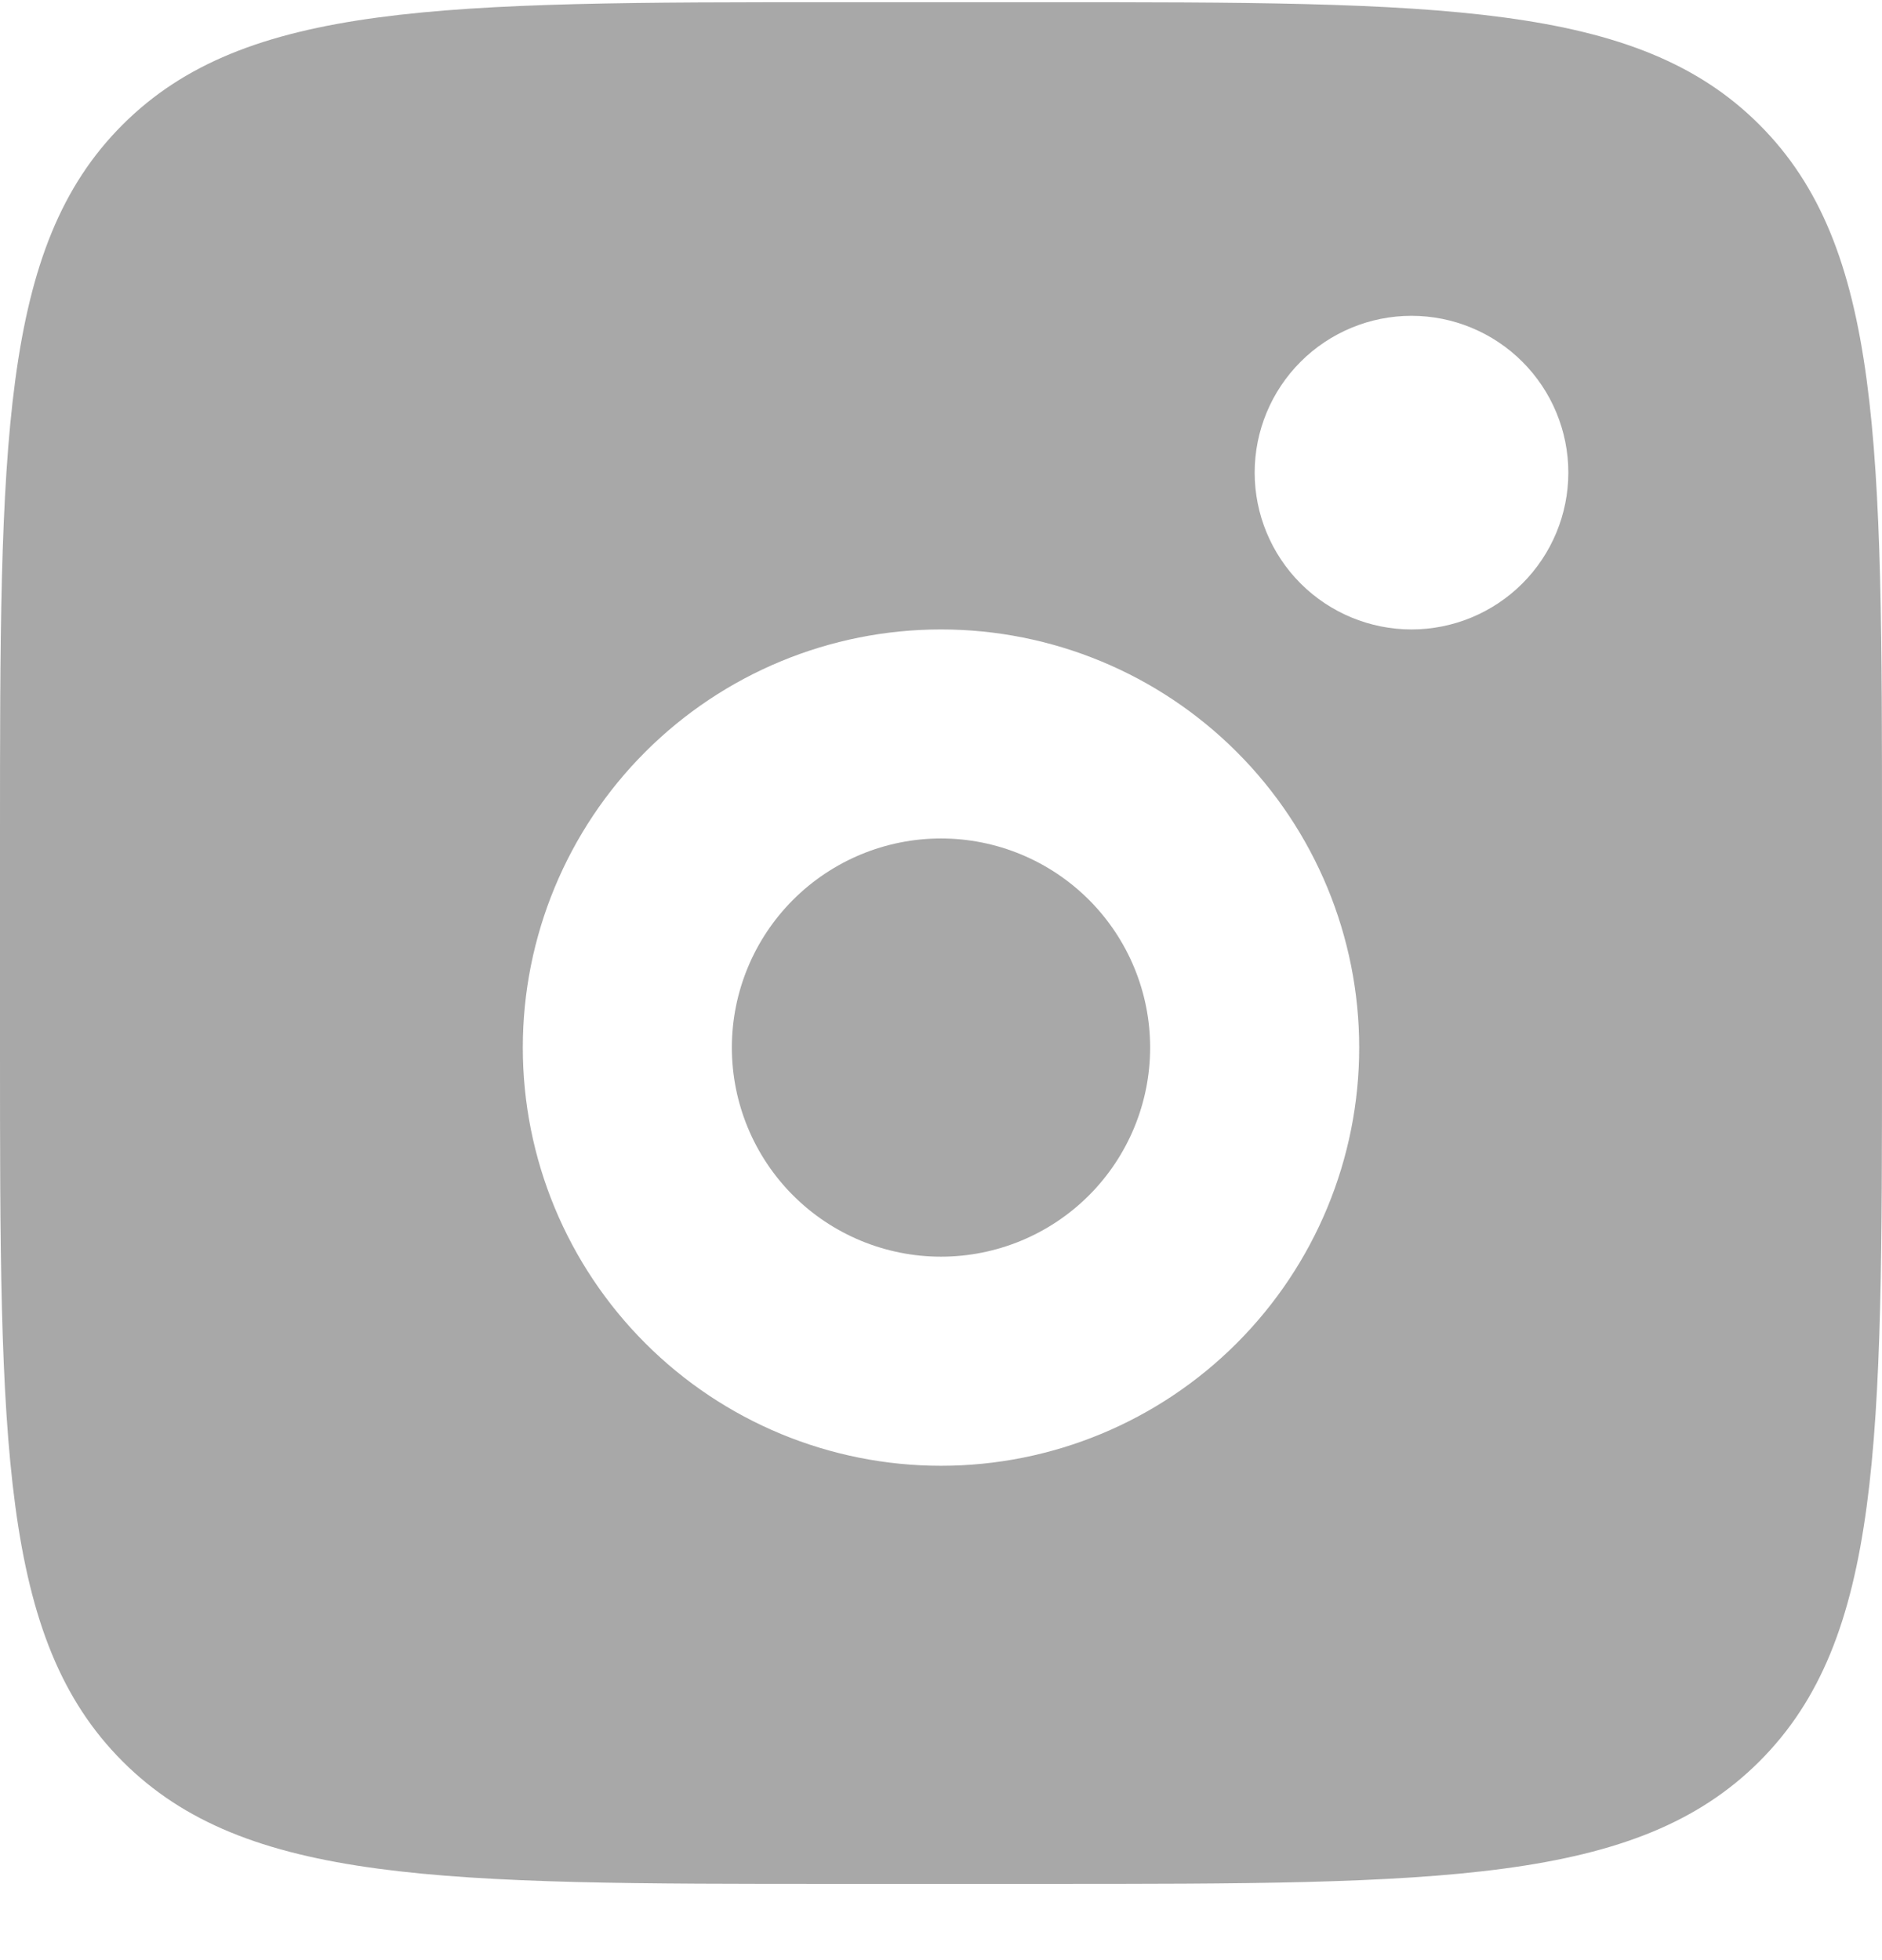<svg width="24" height="25" viewBox="0 0 24 25" fill="none" xmlns="http://www.w3.org/2000/svg">
<path fill-rule="evenodd" clip-rule="evenodd" d="M0 10.694C0 5.667 -1.19209e-07 3.152 1.563 1.591C3.125 0.029 5.639 0.028 10.667 0.028H13.333C18.361 0.028 20.876 0.028 22.437 1.591C23.999 3.153 24 5.667 24 10.694V13.361C24 18.389 24 20.904 22.437 22.465C20.875 24.026 18.361 24.028 13.333 24.028H10.667C5.639 24.028 3.124 24.028 1.563 22.465C0.001 20.902 0 18.389 0 13.361V10.694ZM20 6.028C20 6.558 19.789 7.067 19.414 7.442C19.039 7.817 18.53 8.028 18 8.028C17.47 8.028 16.961 7.817 16.586 7.442C16.211 7.067 16 6.558 16 6.028C16 5.497 16.211 4.989 16.586 4.614C16.961 4.239 17.47 4.028 18 4.028C18.53 4.028 19.039 4.239 19.414 4.614C19.789 4.989 20 5.497 20 6.028ZM14.667 13.361C14.667 14.068 14.386 14.747 13.886 15.247C13.386 15.747 12.707 16.028 12 16.028C11.293 16.028 10.614 15.747 10.114 15.247C9.614 14.747 9.333 14.068 9.333 13.361C9.333 12.654 9.614 11.976 10.114 11.476C10.614 10.976 11.293 10.694 12 10.694C12.707 10.694 13.386 10.976 13.886 11.476C14.386 11.976 14.667 12.654 14.667 13.361ZM17.333 13.361C17.333 14.776 16.771 16.132 15.771 17.132C14.771 18.133 13.415 18.695 12 18.695C10.585 18.695 9.229 18.133 8.229 17.132C7.229 16.132 6.667 14.776 6.667 13.361C6.667 11.947 7.229 10.59 8.229 9.59C9.229 8.59 10.585 8.028 12 8.028C13.415 8.028 14.771 8.59 15.771 9.59C16.771 10.59 17.333 11.947 17.333 13.361Z" fill="#A8A8A8"/>
</svg>

